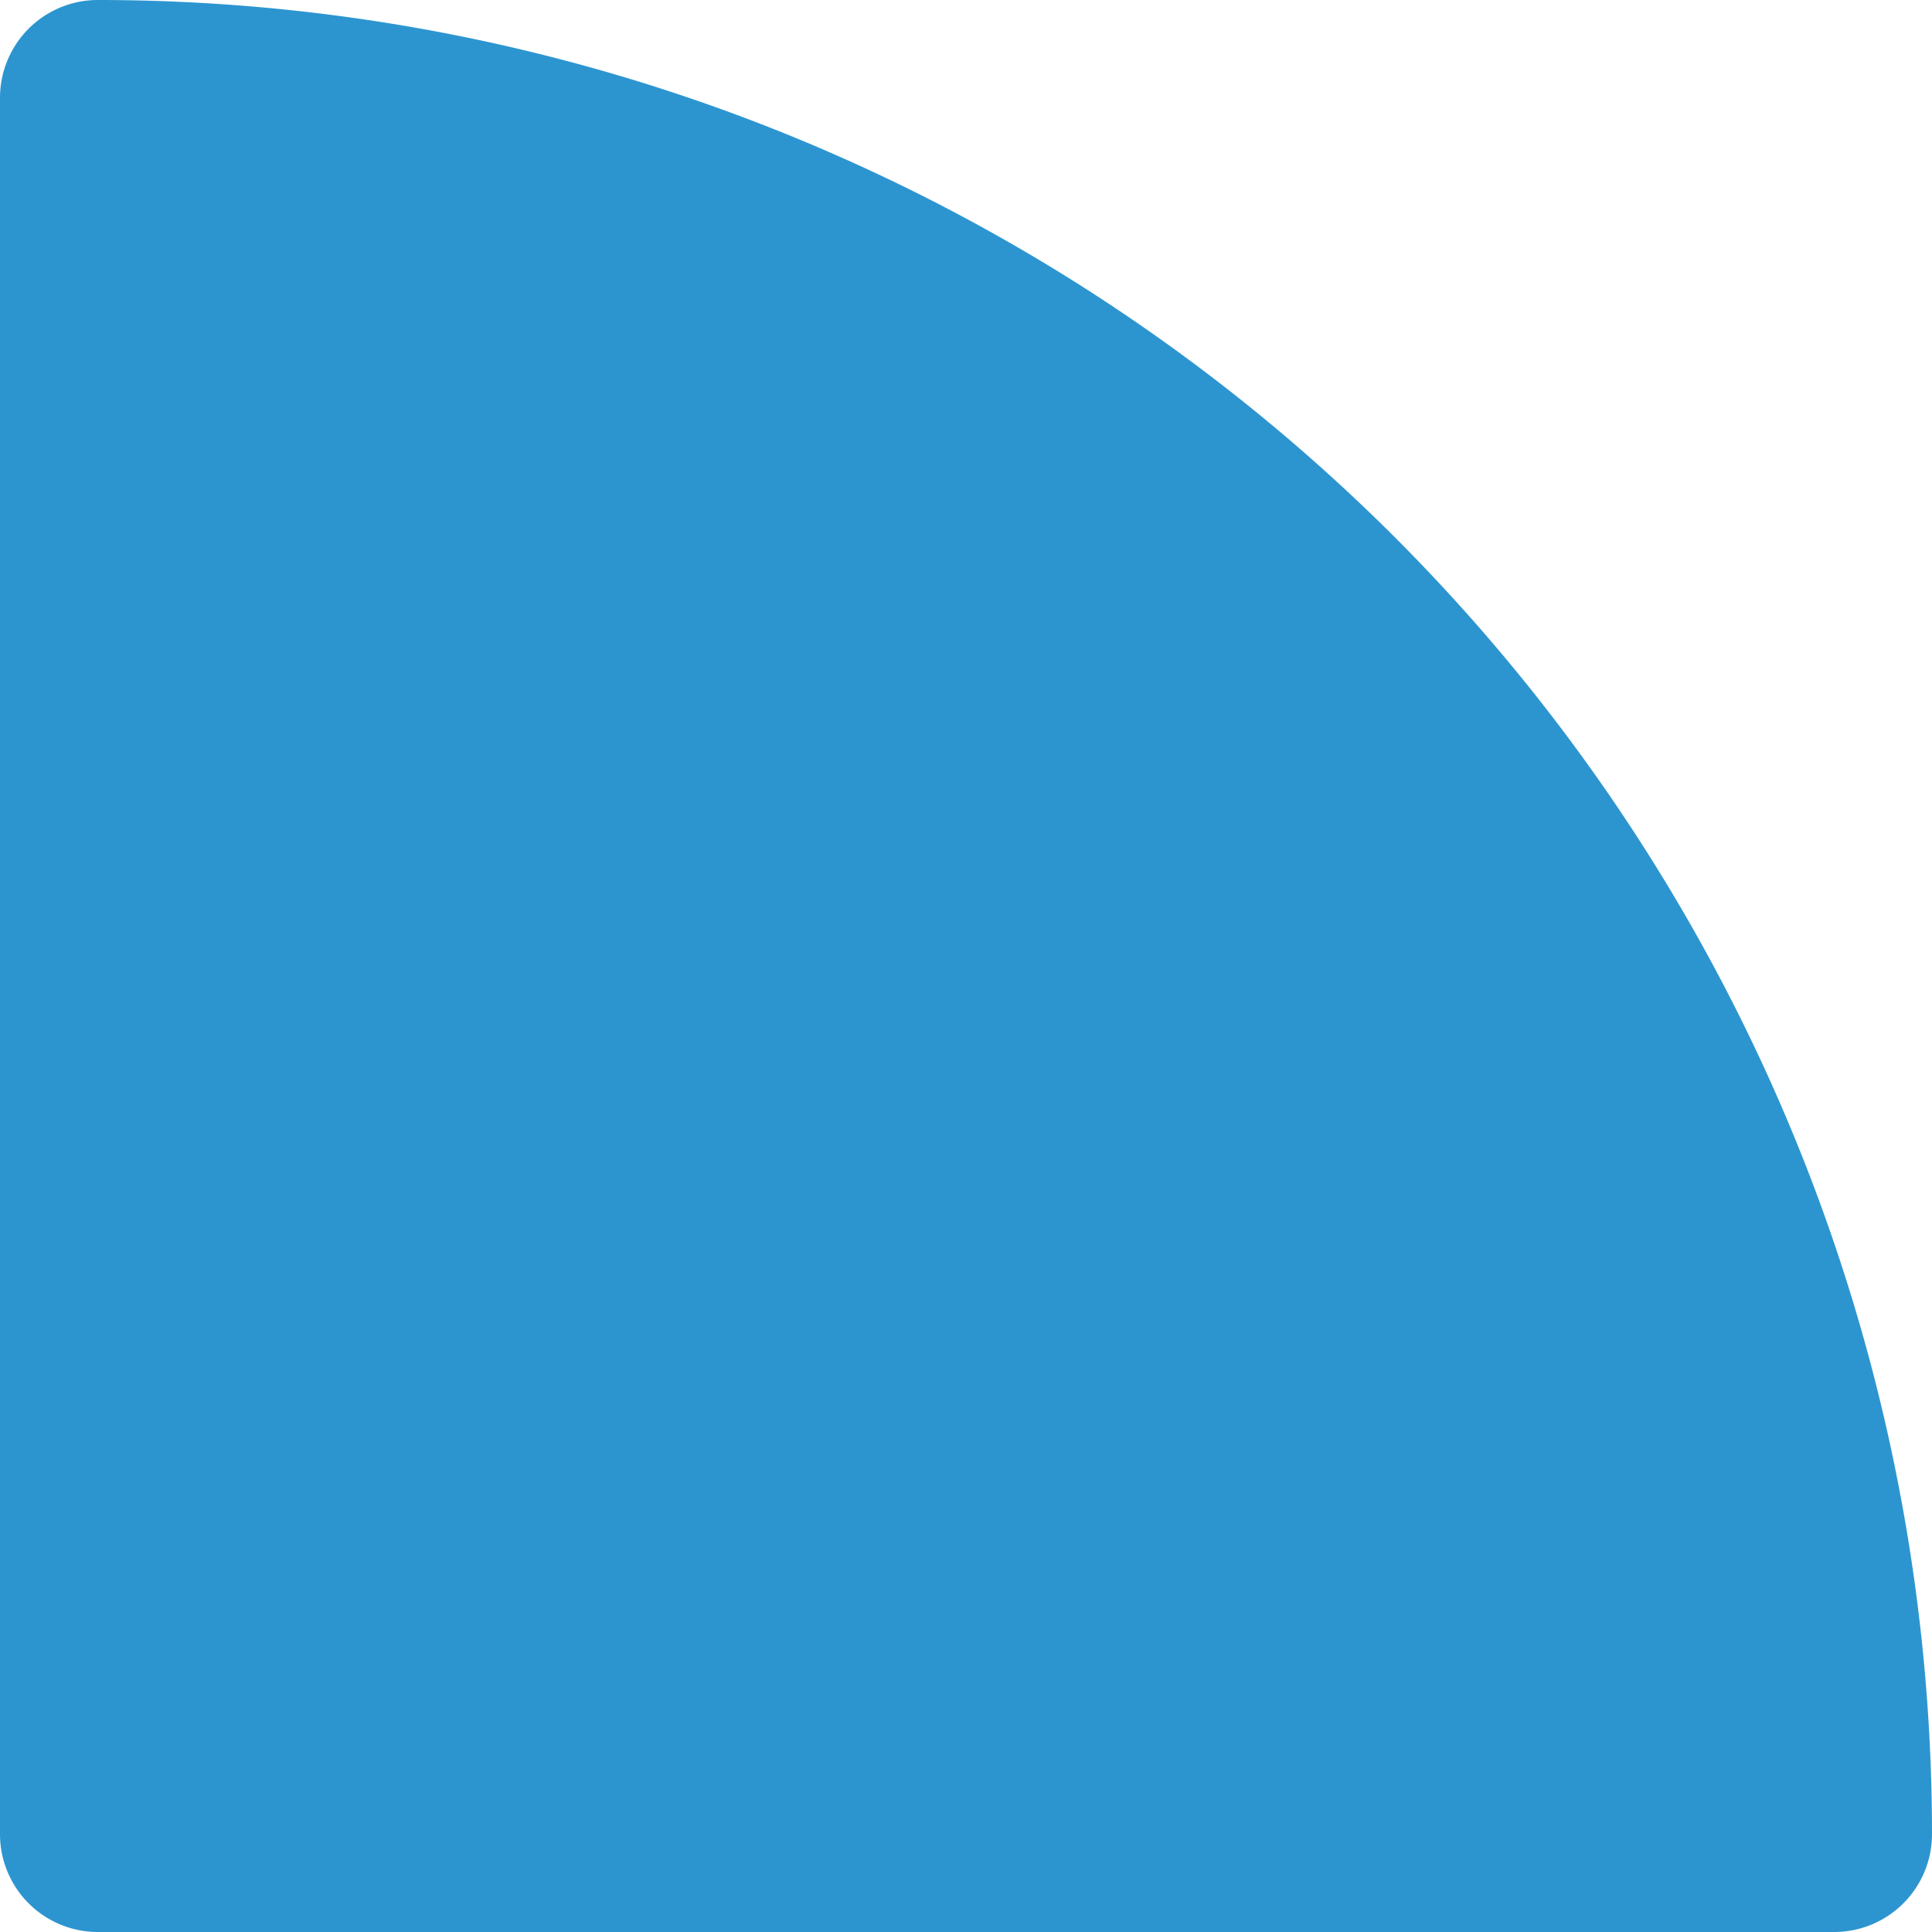 <svg xmlns="http://www.w3.org/2000/svg" width="74.437" height="74.437" viewBox="0 0 74.437 74.437"><path id="shape-curved" d="M3.769,0h0A70.668,70.668,0,0,1,74.437,70.668v0a3.769,3.769,0,0,1-3.769,3.769H3.769A3.769,3.769,0,0,1,0,70.668V3.769A3.769,3.769,0,0,1,3.769,0Z" fill="#2c95d0"></path></svg>